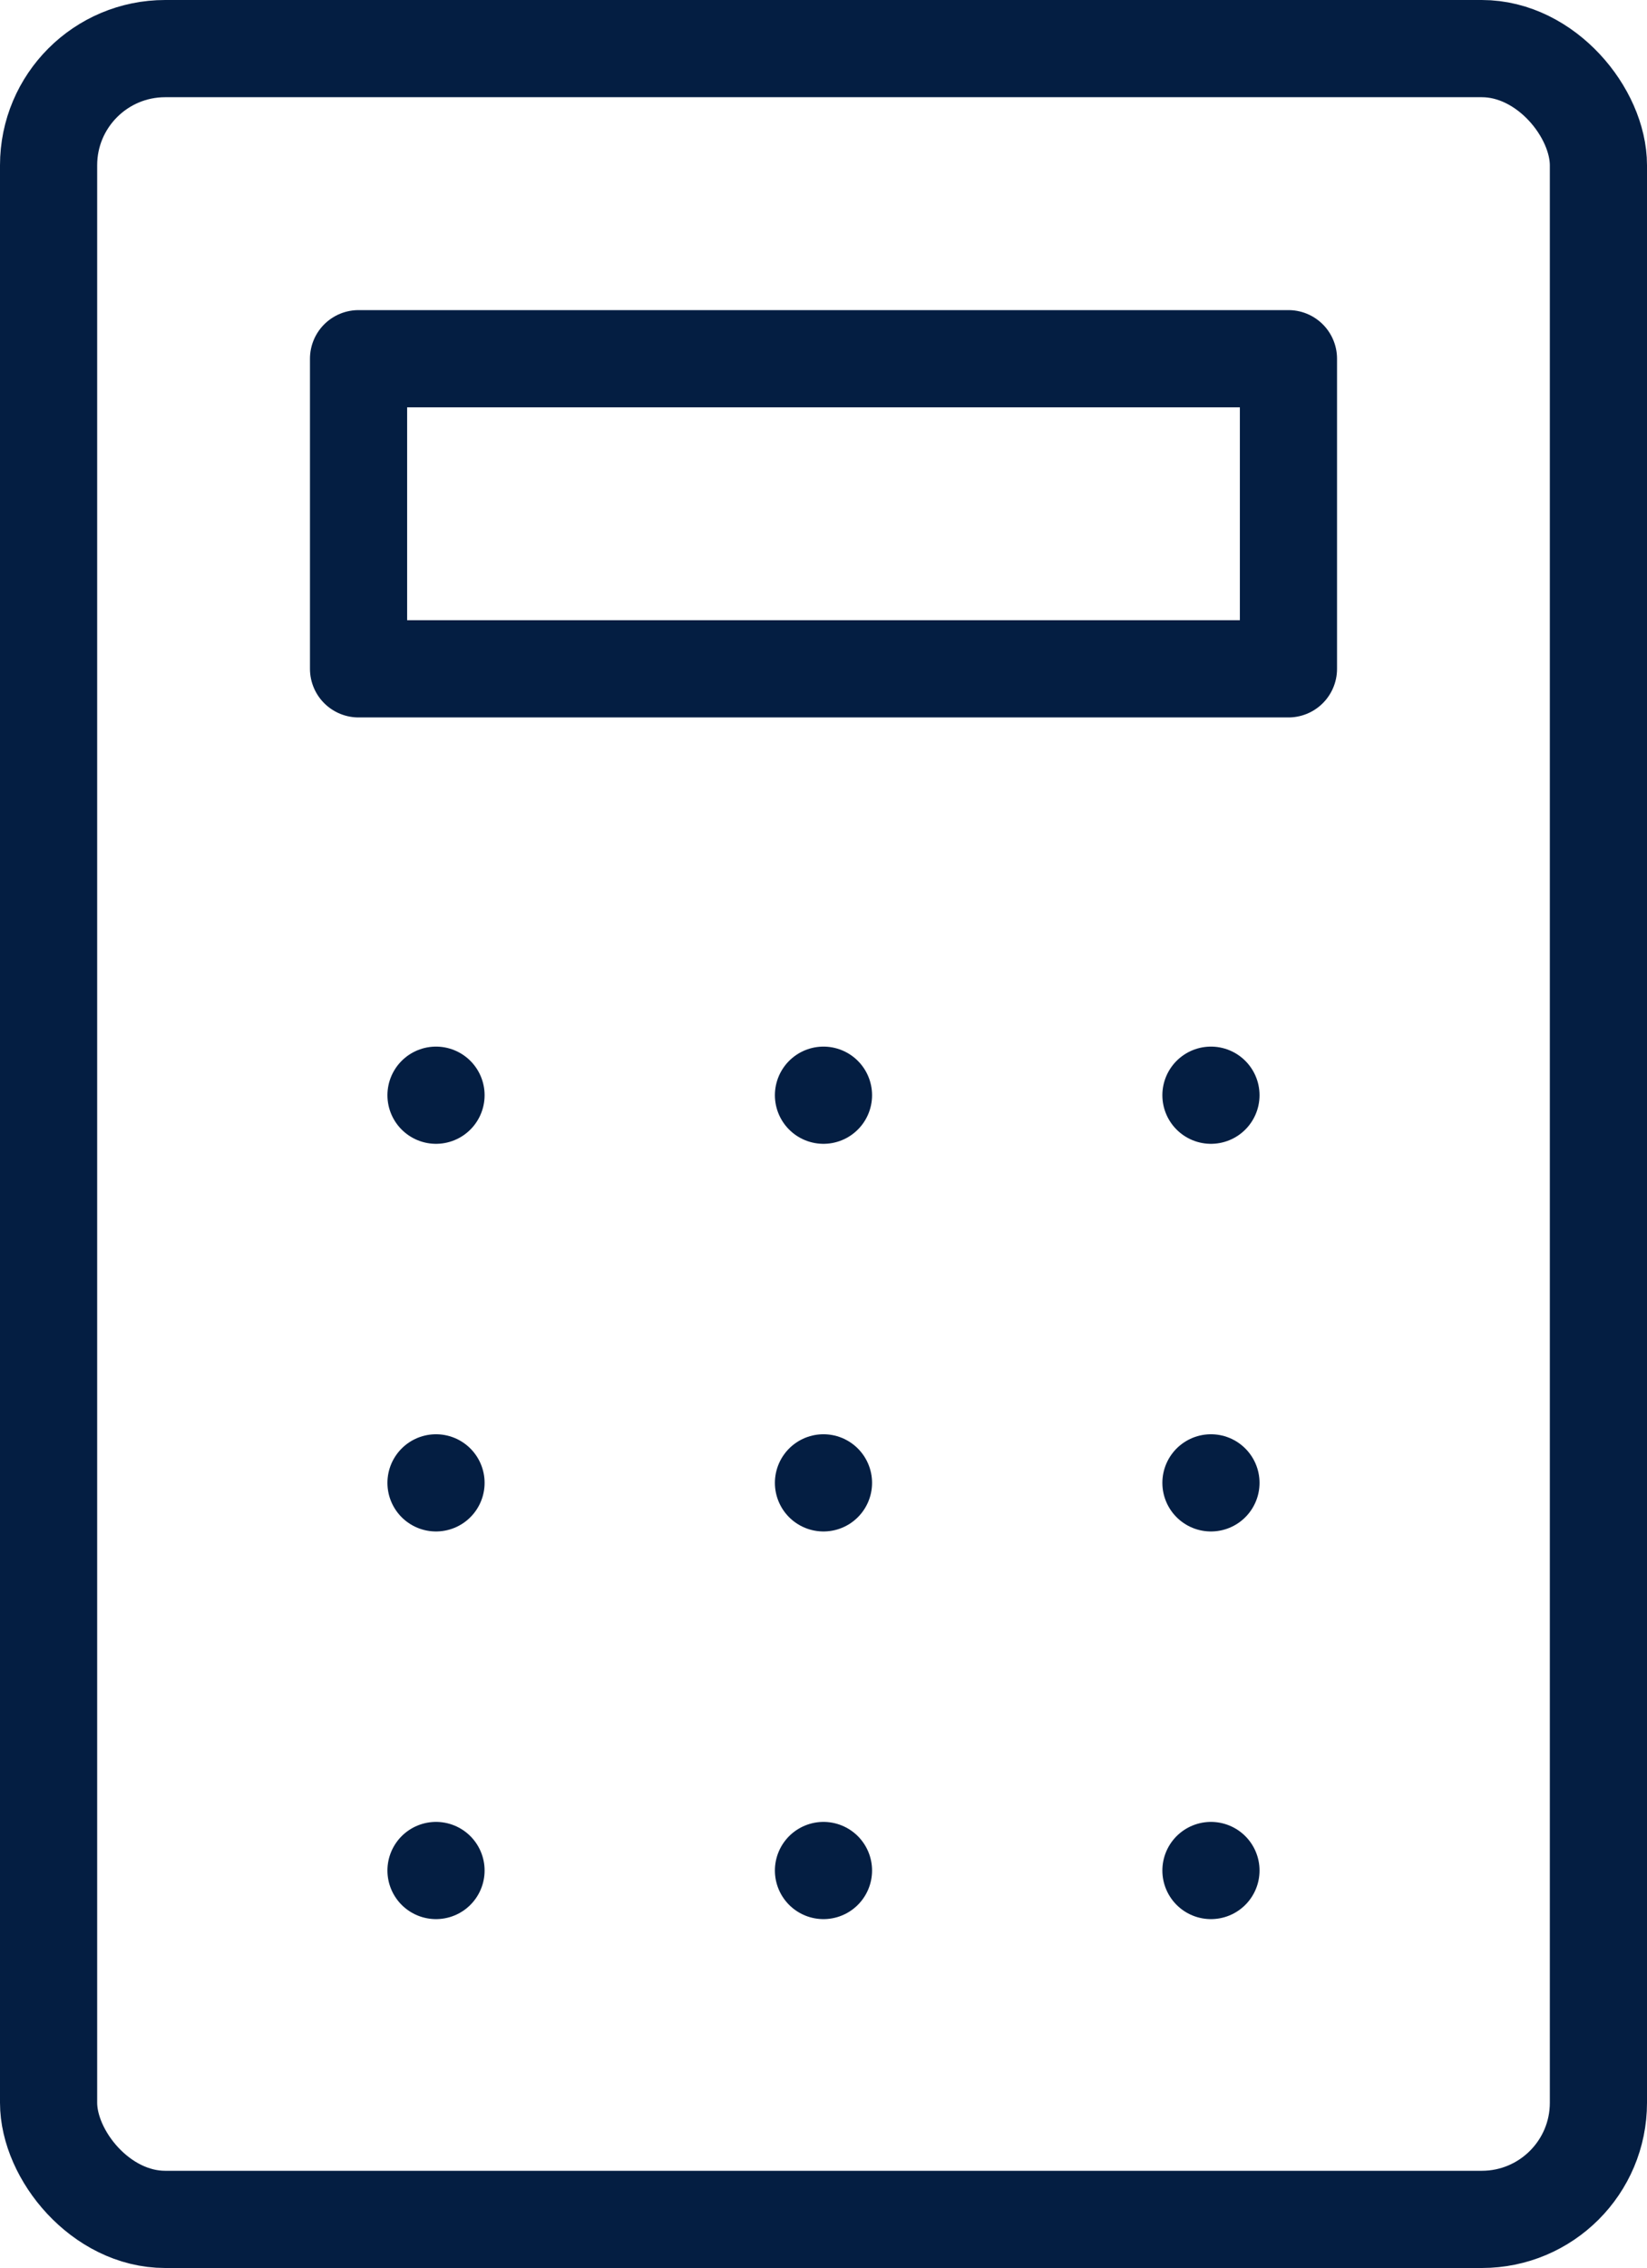 <svg xmlns="http://www.w3.org/2000/svg" width="42.375" height="58.325" viewBox="0 0 42.375 58.325"><defs><style>.a{fill:none;stroke:#041e42;stroke-linecap:round;stroke-linejoin:round;stroke-miterlimit:10;stroke-width:2.5px;}</style></defs><g transform="translate(1.25 1.25)"><g transform="translate(0 0)"><rect class="a" width="39.875" height="55.825" rx="3"/><rect class="a" width="23.925" height="7.975" transform="translate(7.975 7.975)"/><path class="a" d="M.533.533h0" transform="translate(19.404 26.382)"/><path class="a" d="M.533.533h0" transform="translate(9.435 26.382)"/><path class="a" d="M.533.533h0" transform="translate(29.373 26.382)"/><path class="a" d="M.533.533h0" transform="translate(29.373 36.351)"/><path class="a" d="M.533.533h0" transform="translate(29.373 46.32)"/><path class="a" d="M.533.533h0" transform="translate(19.404 46.32)"/><path class="a" d="M.533.533h0" transform="translate(9.435 46.32)"/><path class="a" d="M.533.533h0" transform="translate(9.435 36.351)"/><path class="a" d="M.533.533h0" transform="translate(19.404 36.351)"/></g></g></svg>